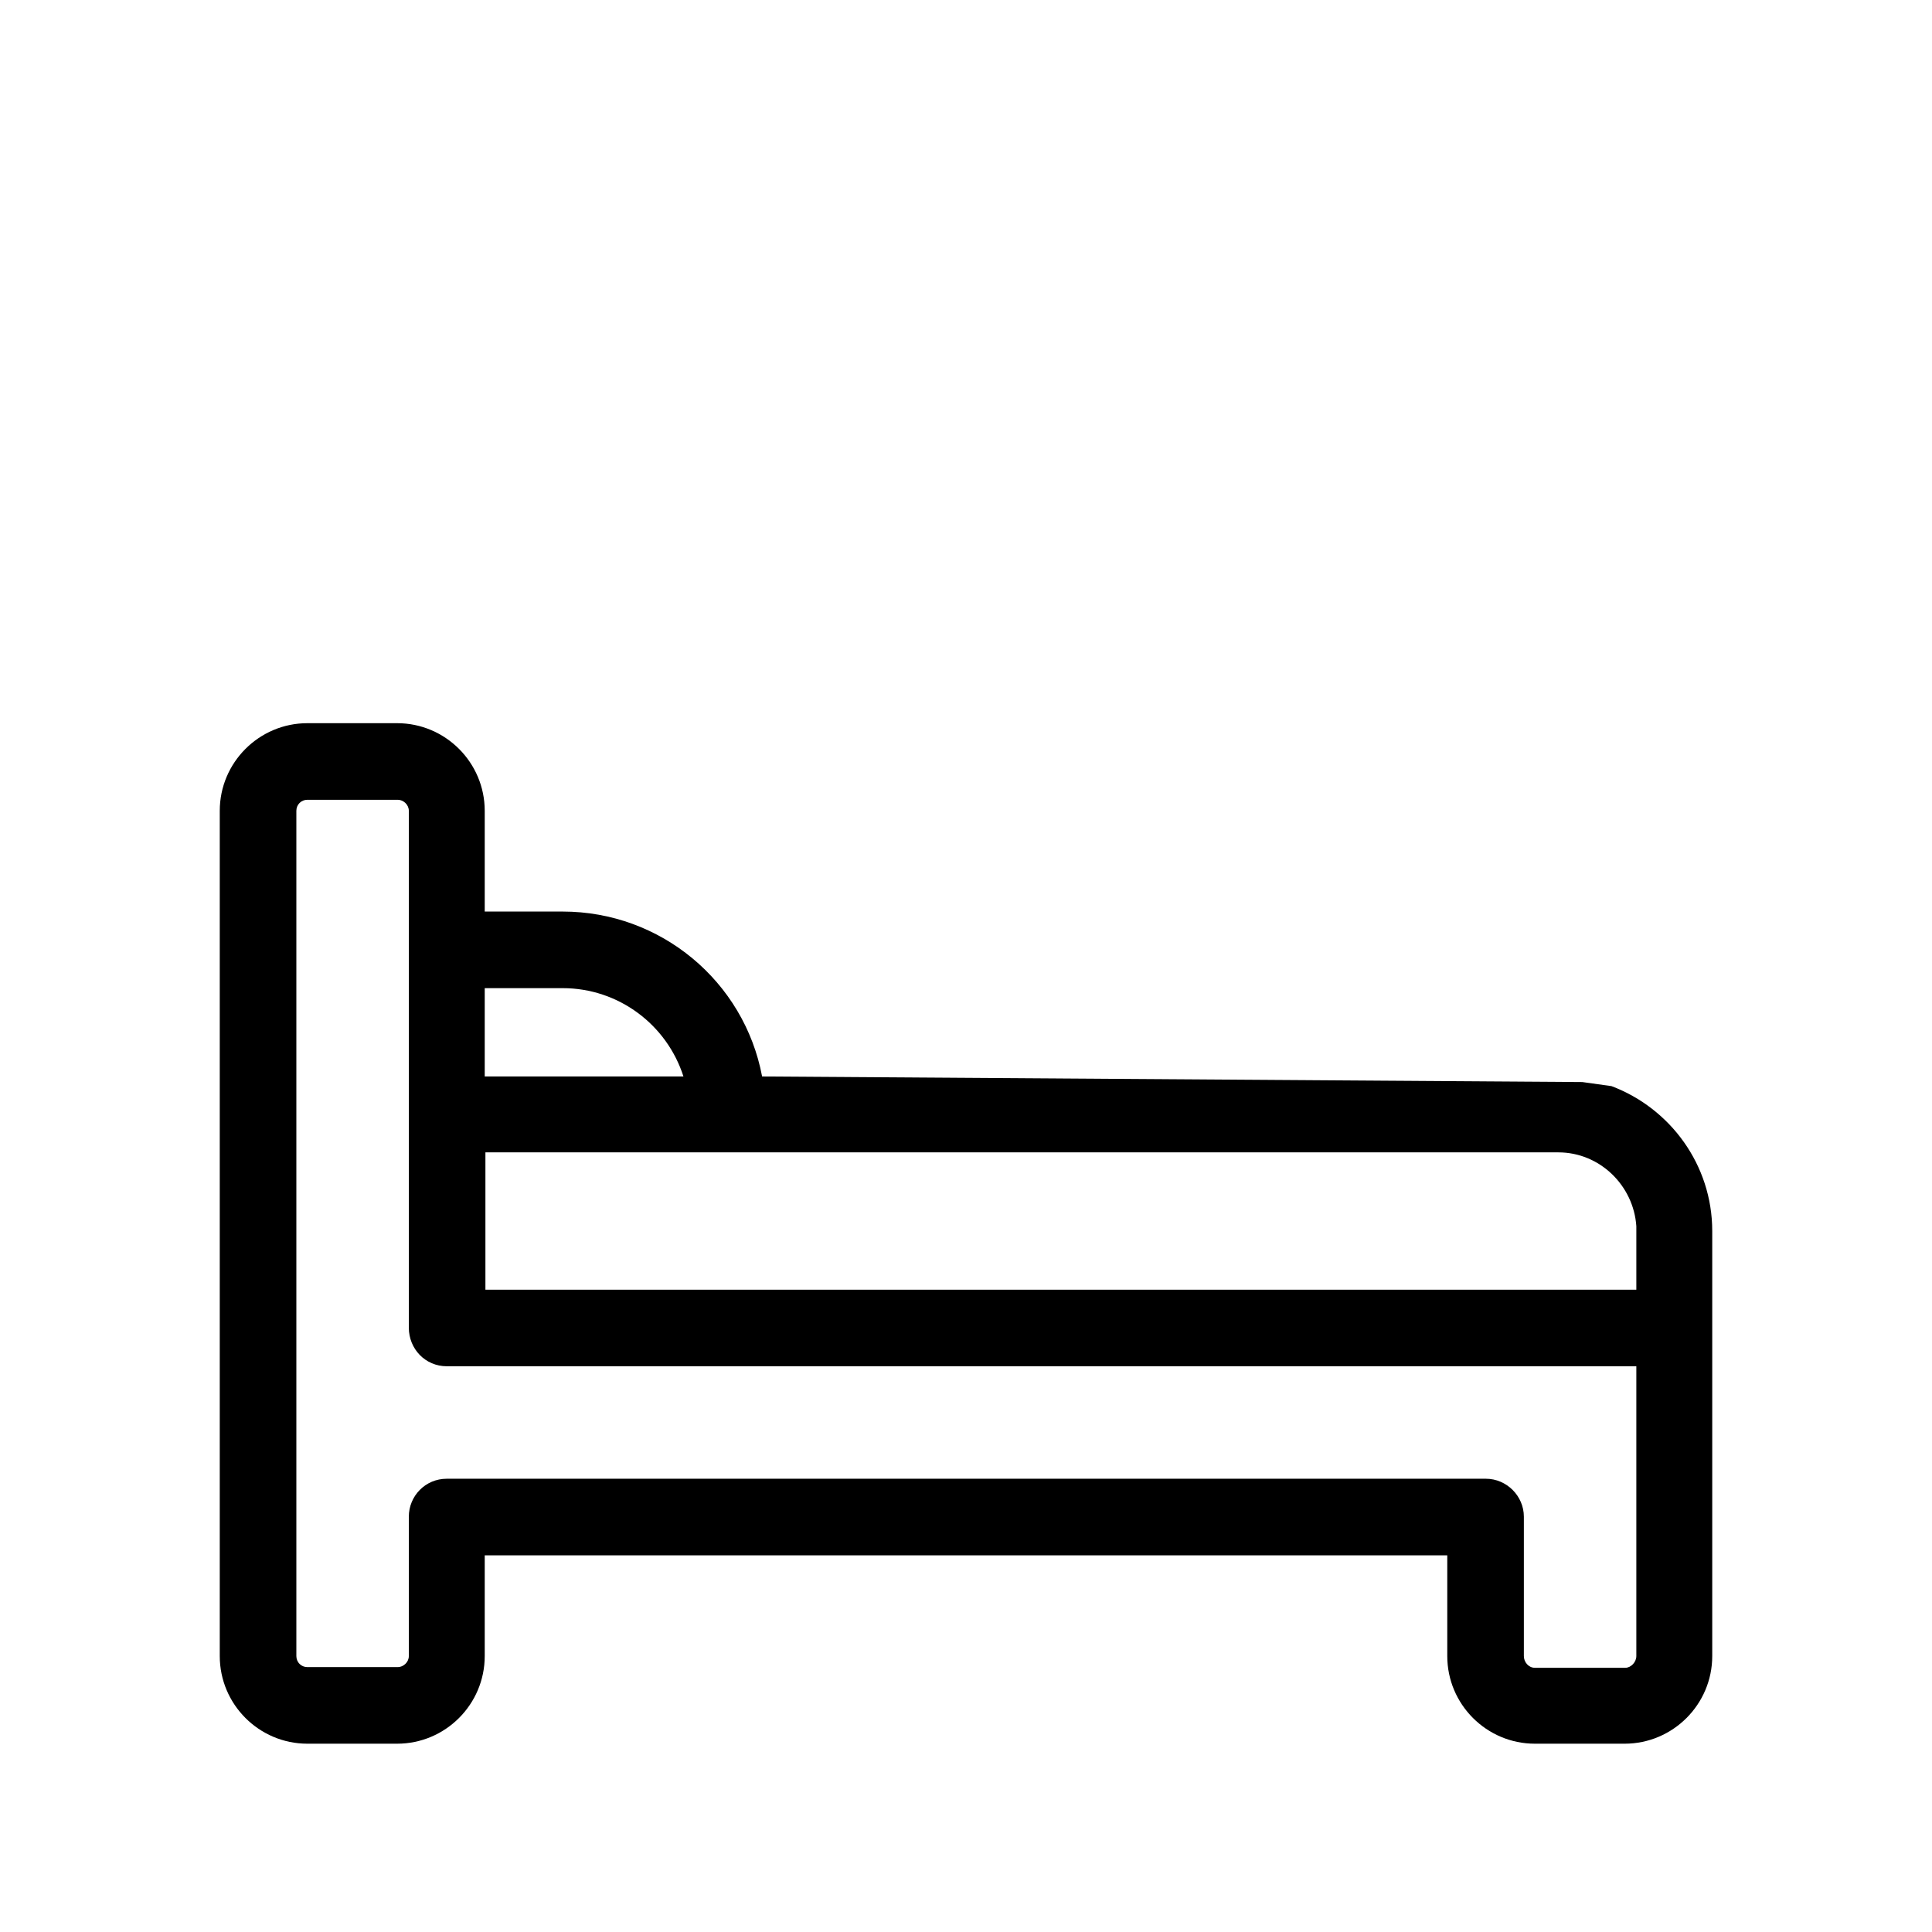 <?xml version="1.0" encoding="UTF-8"?> <svg xmlns="http://www.w3.org/2000/svg" id="Layer_1" version="1.1" viewBox="0 0 28 28"><path d="M23.355,15.741l-.422-.059-11.888-.081c-.26-1.38-1.47-2.39-2.89-2.39h-1.13v-1.46c0-.7-.57-1.27-1.27-1.27h-1.3c-.7,0-1.27.57-1.27,1.27v12.25c0,.7.57,1.27,1.27,1.27h1.3c.7,0,1.27-.57,1.27-1.27v-1.46h13.95v1.46c0,.7.57,1.27,1.27,1.27h1.3c.7,0,1.27-.57,1.27-1.27v-6.16c0-.96-.61-1.78-1.46-2.1ZM22.585,16.701c.6,0,1.09.48,1.13,1.07v.92H7.035v-1.99h15.55ZM7.025,14.321h1.13c.81,0,1.51.53,1.75,1.28h-2.88v-1.28ZM23.715,24.001c0,.09-.08.17-.16.17h-1.31c-.09,0-.16-.08-.16-.17v-2.02c0-.3-.25-.55-.55-.55H6.475c-.31,0-.55.25-.55.55v2.02c0,.09-.08.16-.16.16h-1.31c-.09,0-.16-.07-.16-.16v-12.25c0-.09.07-.16.16-.16h1.31c.08,0,.16.07.16.16v7.49c0,.31.24.56.55.56h17.24v4.2Z"></path></svg> 